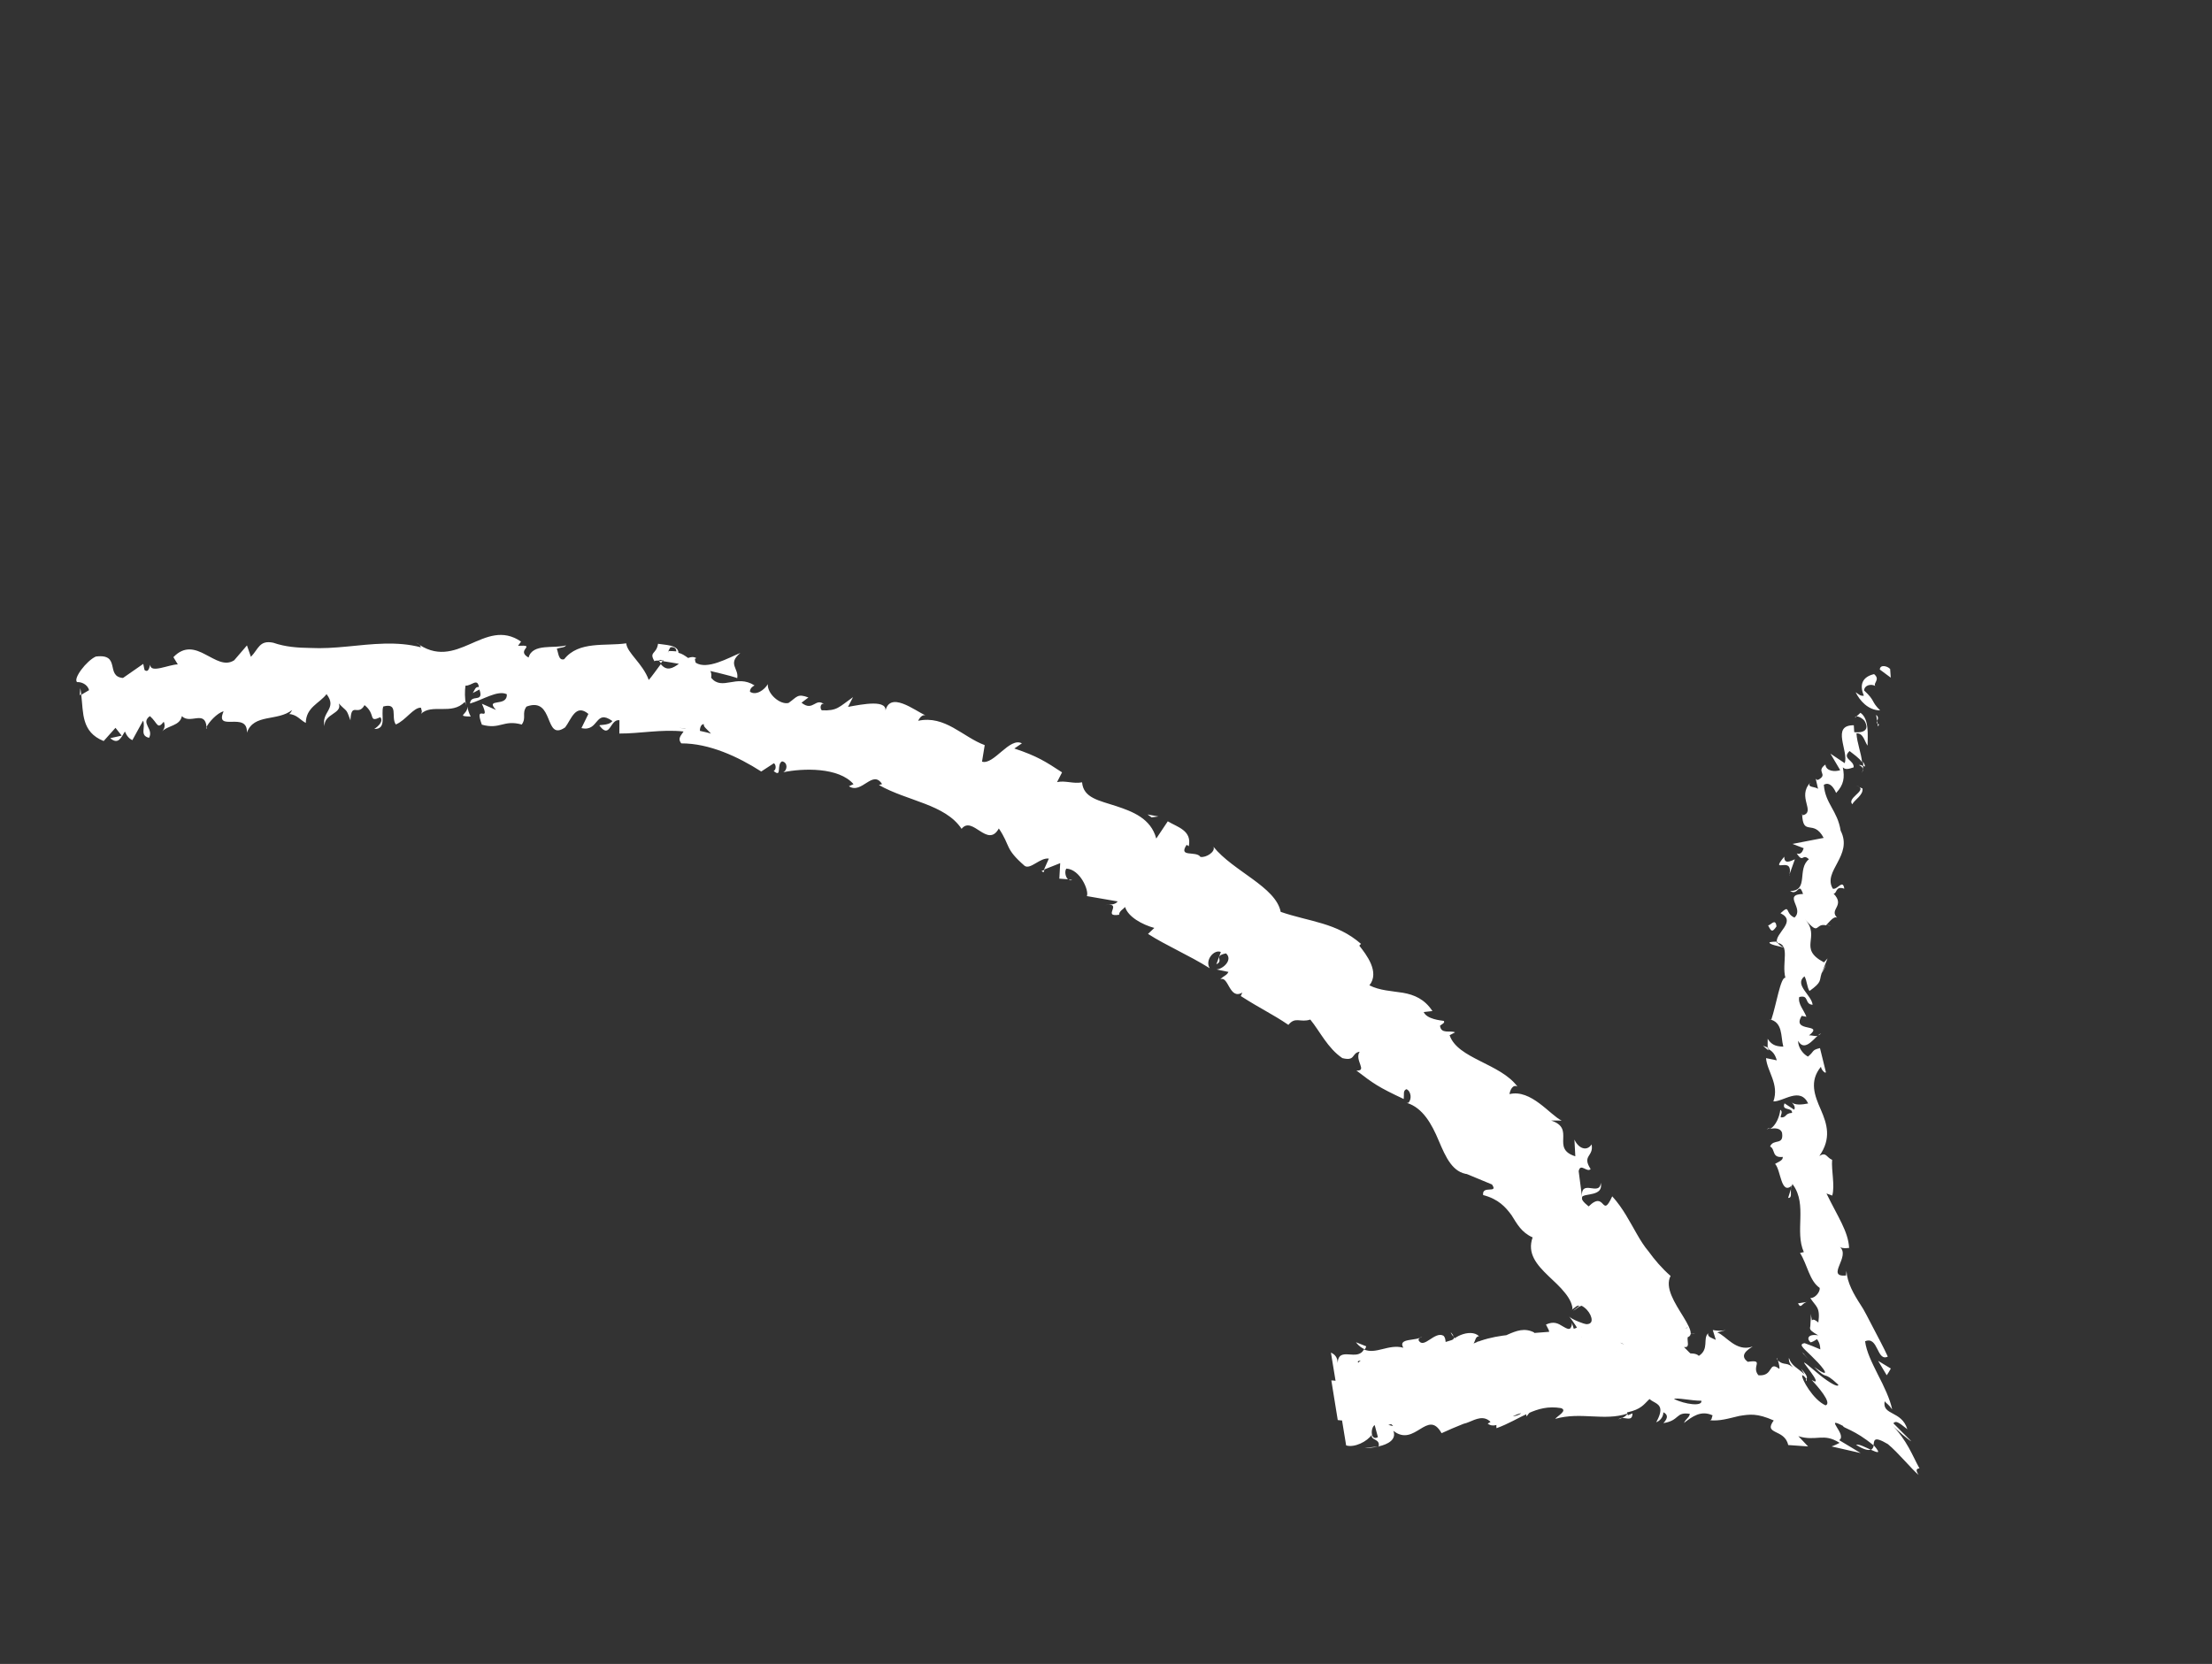 <svg xmlns="http://www.w3.org/2000/svg" width="105" height="79" viewBox="0 0 105 79" fill="none"><rect x="0" y="0" width="105" height="79" fill="#333333" stroke="none"/><path d="M89.741 32.165L89.231 31.787C89.245 31.531 89.599 31.621 89.722 31.763L89.751 32.169L89.741 32.165ZM88.092 32.88C88.271 33.243 88.661 33.721 89.248 33.729C88.792 33.276 89.044 33.3 88.486 32.78C88.501 32.525 88.815 32.456 89.017 32.567C88.903 32.429 89.272 32.264 88.959 32.005C88.41 32.135 88.249 32.501 88.475 33.027C88.316 33.066 88.198 32.938 88.096 32.871L88.092 32.88ZM85.015 56.444L85.066 56.28C85.032 56.331 85.017 56.39 85.015 56.444ZM85.75 65.578C85.75 65.578 85.778 65.514 85.743 65.444C85.727 65.481 85.702 65.513 85.75 65.578ZM84.332 64.504C84.332 64.504 84.37 64.543 84.384 64.56C84.368 64.498 84.34 64.464 84.332 64.504ZM85.015 56.444L84.879 56.876C85.076 56.875 84.99 56.651 85.015 56.444ZM88.53 36.396C88.521 36.316 88.482 36.233 88.429 36.155C88.441 36.226 88.444 36.293 88.447 36.36C88.475 36.372 88.502 36.384 88.539 36.4L88.53 36.396ZM83.939 49.869L83.937 49.748C83.864 49.716 83.782 49.68 83.686 49.649L83.939 49.869ZM83.996 44.736C83.957 44.849 84.48 44.927 84.703 44.993C84.488 44.909 84.399 44.815 84.367 44.713C84.272 44.704 84.152 44.706 83.996 44.736ZM86.218 36.928L86.188 36.773C86.188 36.773 86.207 36.879 86.218 36.928ZM84.043 53.545C83.968 53.566 83.906 53.583 83.863 53.607C83.93 53.604 83.987 53.574 84.043 53.545ZM9.813 34.598C9.813 34.598 9.806 34.54 9.8 34.505C9.776 34.559 9.773 34.591 9.813 34.598ZM3.782 33.007L3.856 32.963C3.843 32.87 3.833 32.767 3.811 32.67L3.786 32.998L3.782 33.007ZM80.023 63.05C80.023 63.05 80.032 63.054 80.041 63.059C80.178 63.021 80.102 63.02 80.023 63.05ZM75.984 56.152C75.945 56.835 75.024 55.925 75.094 56.831C75.201 56.638 76.137 56.821 75.984 56.152ZM88.427 36.504C88.422 36.567 88.403 36.635 88.387 36.694C88.424 36.611 88.439 36.553 88.427 36.504ZM75.094 56.831L75.099 56.92C75.093 56.885 75.091 56.862 75.094 56.831ZM68.861 63.251C68.897 63.343 68.945 63.408 68.997 63.464C68.986 63.415 68.96 63.349 68.861 63.251ZM77.1 63.827L76.908 63.742C76.983 63.796 77.051 63.816 77.1 63.827ZM64.746 64.626C64.633 64.609 64.581 64.553 64.442 64.645C64.466 64.666 64.48 64.683 64.498 64.692C64.534 64.609 64.599 64.561 64.741 64.613L64.746 64.626ZM66.129 67.707C66.129 67.707 66.072 67.638 66.04 67.613C66 67.628 65.951 67.639 65.903 67.651L66.129 67.707ZM22.344 34.019C22.261 33.861 22.212 33.698 22.183 33.543C22.223 33.921 21.605 34.009 22.344 34.019ZM88.244 36.325C88.363 36.377 88.415 36.433 88.427 36.504C88.439 36.454 88.436 36.409 88.434 36.365C88.361 36.332 88.297 36.304 88.244 36.325ZM65.406 68.677L64.764 68.744C64.948 68.749 65.185 68.733 65.406 68.677ZM50.892 41.777L50.735 41.762C50.782 41.804 50.836 41.806 50.892 41.777ZM64.372 63.739C64.505 63.908 64.649 64.004 64.786 64.064C64.806 64.019 64.841 63.99 64.85 63.918L64.376 63.73L64.372 63.739ZM18.07 34.045C17.452 34.33 17.871 33.924 17.304 33.477C16.99 34.038 16.677 33.288 16.635 34.199C16.419 33.6 16.483 33.825 16.082 33.397C16.271 33.885 15.362 33.888 15.409 34.477C15.224 33.805 16.036 33.65 15.501 32.955C15.164 33.396 14.528 33.575 14.515 34.323C14.239 34.179 14.111 33.926 13.688 33.892C13.761 33.925 13.826 33.779 13.867 33.709C13.164 34.263 12.048 33.868 11.72 34.784C11.769 33.734 10.163 34.796 10.615 33.772C10.314 33.835 9.881 34.322 9.805 34.518C9.734 33.688 9.025 34.403 8.634 34.001C8.532 34.48 7.965 34.427 7.671 34.746C7.8 34.628 7.859 34.468 7.774 34.266C7.457 34.662 7.494 34.329 7.116 33.998C6.653 34.329 7.31 34.597 7.076 35.029C6.61 34.922 6.926 34.526 6.791 34.215L6.284 35.139C6.138 35.075 6.02 34.946 5.929 34.731C5.754 35.003 5.62 35.382 5.232 35.046L5.777 34.926L5.482 34.555L4.921 35.182C3.853 34.755 3.961 33.84 3.857 32.986L4.227 32.767C4.155 32.483 3.845 32.368 3.663 32.386C3.449 32.226 4.115 31.361 4.549 31.171C5.764 31.018 4.984 32.117 5.838 32.188L6.8 31.519L6.859 31.807C7.059 31.972 7.097 31.639 7.133 31.557C7.127 31.991 8.01 31.55 8.44 31.543L8.231 31.2C8.759 30.646 9.274 30.818 9.751 31.073C10.233 31.318 10.674 31.633 11.117 31.348L11.723 30.642L11.91 31.184C12.269 30.818 12.31 30.377 12.971 30.515C13.549 30.716 14.133 30.755 14.72 30.763C15.308 30.793 15.883 30.752 16.476 30.696C17.653 30.581 18.845 30.43 19.979 30.734C19.951 30.623 19.882 30.582 19.744 30.499C21.686 31.968 22.98 29.26 24.734 30.461L24.592 30.66C25.521 30.611 24.449 30.86 25.089 31.218C25.284 30.528 26.309 30.806 26.874 30.64C26.773 30.77 26.596 30.725 26.43 30.805C26.509 30.971 26.502 31.383 26.78 31.298C27.477 30.414 28.744 30.689 29.726 30.543C29.766 30.998 30.515 31.504 30.795 32.283C30.922 32.142 31.153 31.818 31.367 31.53C31.648 31.884 31.936 31.727 32.226 31.516C31.933 31.463 31.667 31.422 31.473 31.391L31.493 31.345C31.493 31.345 31.418 31.366 31.36 31.374C31.153 31.348 31.046 31.366 31.08 31.414C30.779 30.931 31.162 31.079 31.236 30.565C31.539 30.622 32.201 30.608 32.206 30.993C32.382 31.038 32.498 31.122 32.665 31.239C32.797 31.188 32.926 31.169 33.055 31.247L32.985 31.282C32.993 31.362 33.005 31.411 33.025 31.464C33.57 31.814 34.568 31.238 35.143 31C34.506 31.527 35.098 31.745 34.991 32.211C35.057 32.186 34.458 32.031 33.716 31.856C33.754 31.917 33.781 32.005 33.758 32.181C34.286 32.818 34.958 31.989 35.817 32.543C35.747 32.578 35.599 32.666 35.599 32.84C35.891 33.045 36.297 32.744 36.446 32.482C36.418 32.94 37.026 33.47 37.429 33.375C37.836 33.095 37.841 32.912 38.374 33.114L38.046 33.363C38.619 33.823 38.707 33.053 39.166 33.475C38.987 33.286 38.877 33.609 39.012 33.724C39.744 33.752 39.807 33.583 40.491 33.098L40.254 33.561C40.919 33.44 42.218 33.171 42.013 33.835C42.184 32.73 43.447 33.757 43.926 33.958C43.745 33.922 43.634 34.124 43.581 34.221C44.861 33.944 45.7 34.992 46.743 35.376L46.615 36.161C47.174 36.332 47.924 34.979 48.508 35.292L48.148 35.537C49.236 35.897 49.633 36.16 50.414 36.669L50.177 37.132C50.576 37.046 50.956 37.225 51.364 37.142C51.427 37.892 52.184 38.007 52.976 38.269C53.768 38.531 54.63 38.857 54.886 39.812L55.433 38.993C55.89 39.271 56.587 39.426 56.43 40.176L56.328 40.11C55.911 40.734 56.78 40.374 56.983 40.683C57.245 40.733 57.714 40.437 57.6 40.201C58.538 41.369 60.556 42.096 60.793 43.293C62.159 43.765 63.445 43.797 64.604 44.812L64.523 44.896C64.852 45.315 65.51 46.152 65.003 46.781C65.494 47.03 66.055 47.048 66.596 47.134C67.134 47.229 67.623 47.434 67.995 48.002L67.581 48.049C67.727 48.387 68.379 48.445 68.532 48.469C68.612 48.559 68.441 48.626 68.355 48.697C68.402 49.111 68.831 48.907 69.069 49.012L68.811 49.15C69.192 50.269 71.217 50.485 72.031 51.587C71.801 51.464 71.673 51.779 71.654 51.946C72.672 51.695 73.578 52.937 74.128 53.202L73.626 53.199C74.822 53.584 73.587 54.526 74.778 54.898L74.735 54.104C74.93 54.529 75.322 54.68 75.552 54.333C75.661 54.928 75.075 54.844 75.505 55.504C75.335 55.691 75.02 55.191 74.937 55.603L75.101 56.866C75.068 56.94 75.137 57.057 75.411 57.277C76.224 56.477 76.015 57.915 76.53 56.798C77.045 57.364 77.363 58.007 77.704 58.595C77.871 58.887 78.05 59.174 78.259 59.419C78.537 59.804 78.874 60.204 79.299 60.578C79.013 61.129 79.5 61.858 79.907 62.519C80.306 63.176 80.564 63.705 79.508 63.424C79.971 64.11 80.777 64.783 82.139 65.734C82.211 65.645 81.755 65.291 81.526 65.091C81.9 65.311 82.295 65.704 82.645 66.099L82.897 66.396L82.954 66.465C82.954 66.465 82.905 66.476 82.882 66.477L82.74 66.502C82.554 66.529 82.362 66.542 82.224 66.558C82.273 66.471 82.354 66.386 82.422 66.307C82.434 66.279 82.47 66.273 82.454 66.233L82.253 66.046L81.842 65.69C81.295 65.219 80.746 64.78 80.189 64.457C80.514 64.809 81.071 65.306 81.638 65.829L81.694 65.876L81.686 65.894L81.651 65.923L81.588 65.993C81.545 66.04 81.503 66.087 81.473 66.128C81.392 66.213 81.315 66.288 81.251 66.336L79.927 65.719C79.975 65.981 79.598 65.869 79.303 65.771C78.994 65.679 78.761 65.587 78.841 65.95L79.234 66.124C77.868 66.198 78.487 66.876 77.025 67.094L76.93 66.812C76.66 66.78 76.435 66.943 76.153 67.037C75.871 67.132 75.537 67.17 75.258 66.861L76.144 66.76C75.848 66.269 75.199 66.103 74.942 65.869C74.279 66.057 74.772 66.723 74.45 66.81C74.271 66.349 74.397 66.558 74.58 66.07C73.875 66.305 72.921 66.584 72.465 67.246C72.43 67.176 72.456 67.067 72.456 67.067C71.699 67.05 71.111 67.96 70.619 67.59L70.754 67.507C70.1 66.858 69.256 68.3 69.034 67.12C68.729 66.919 69.683 67.111 69.182 66.562C68.254 66.262 68.682 67.62 67.863 67.346C67.971 67.372 67.937 67.302 67.963 67.194C67.393 67.27 66.659 67.449 66.045 67.626C65.389 66.932 64.381 67.558 63.501 67.421L63.196 65.538C63.478 65.542 63.759 65.623 64.025 65.838C63.655 65.511 64.139 65.331 64.108 65.153C64.108 65.153 64.091 65.266 64.148 65.335C64.473 65.293 64.437 64.905 64.527 64.726C64.862 65.005 65.365 64.189 65.58 64.371C65.536 64.122 65.815 64.136 66.108 64.09C65.567 64.475 66.01 64.659 65.816 65.098C66.696 65.061 66.628 63.828 67.585 63.89L68.159 64.296C68.169 63.557 69.065 63.756 69.016 63.494C69.197 63.705 69.444 63.814 69.448 64.176C69.799 63.949 70.376 64.302 70.498 63.853L70.113 63.683C71.268 63.865 71.915 62.795 72.824 63.262L72.832 64.358C73.408 64.787 73.909 63.752 74.406 64.408C74.232 64.036 74.192 64.15 74.569 63.791C74.351 63.717 73.93 64.001 73.562 63.992L74.351 63.345L73.121 63.655C73.638 63.227 73.611 63.336 73.384 62.886C74.15 62.535 74.201 63.411 74.933 62.99C75.192 63.148 74.911 63.538 75.204 63.766C75.853 63.407 76.371 64.587 76.851 64.044C76.992 64.172 76.592 64.061 76.609 64.32C77.022 64.251 77.312 64.313 77.453 63.993L77.115 63.844C77.417 63.901 77.504 63.458 78.069 63.762C78.43 63.539 78.678 63.026 78.305 62.981C78.459 62.929 78.77 63.263 78.615 63.566C79.525 63.683 79.193 62.455 80.024 63.073C79.958 63.098 79.884 63.142 79.905 63.217C80.125 63.314 80.306 63.35 80.465 63.311C79.663 63.296 80.593 64.21 79.696 63.89C79.724 64.471 80.378 64.103 80.641 64.373C81.145 64.049 80.817 63.554 81.082 63.3C81.046 63.48 81.24 63.511 81.447 63.613L81.303 63.146C81.497 63.177 81.682 63.204 81.926 63.147L81.515 63.261C81.924 63.398 82.407 64.212 83.199 63.928C82.973 64.068 82.534 64.345 82.965 64.655C83.783 64.535 83.11 64.872 83.47 65.294C84.208 65.357 83.924 64.587 84.449 64.983C84.504 65.007 84.437 64.714 84.395 64.587C84.54 64.727 84.666 64.739 84.779 64.756C84.901 64.777 84.987 64.804 85.245 65.038C85.017 64.861 84.891 64.675 84.917 64.468C85.048 64.864 85.325 64.931 85.653 65.251L85.497 64.986C85.809 65.32 85.791 65.41 85.749 65.48C85.691 65.388 85.602 65.294 85.548 65.292C85.498 65.456 86.07 66.463 86.655 66.721C86.995 66.62 86.262 65.804 85.997 65.513C86.339 65.729 86.173 65.437 85.948 65.13C85.731 64.827 85.452 64.518 85.816 64.809C85.834 64.817 86.054 65.013 86.375 65.275C86.809 65.63 87.269 65.899 87.262 65.743C86.456 64.993 86.835 65.62 86.115 64.898C87.001 65.54 86.565 64.944 86.143 64.538C85.704 64.072 85.298 63.827 85.663 63.769C85.909 63.856 86.15 63.952 86.407 64.065C86.4 63.931 86.388 63.761 86.249 63.58C86.154 63.647 86.053 63.701 85.952 63.733C85.753 63.59 85.788 63.311 86.308 63.398C85.994 63.216 85.915 63.148 85.919 63.04C85.927 63.022 85.921 62.987 85.933 62.959C85.935 62.905 85.936 62.852 85.942 62.788C85.95 62.672 85.966 62.537 85.95 62.376C86.088 63.028 85.87 62.407 86.314 62.789C86.413 62.045 86.203 62.051 85.931 61.625C86.161 61.65 86.418 61.315 86.374 61.142C85.888 60.808 85.797 60.046 85.444 59.486L85.625 59.446C85.184 58.464 85.795 57.203 85.118 56.26C85.1 56.252 85.099 56.23 85.085 56.212L85.049 56.295C84.533 56.745 84.538 55.545 84.26 55.258C84.399 55.166 84.646 55.101 84.625 54.927C84.086 54.984 84.285 54.558 84.023 54.432C84.184 54.044 84.68 54.405 84.592 53.787C84.523 53.548 84.236 53.553 84.032 53.594C84.298 53.438 84.475 53.014 84.508 52.69C84.661 52.79 84.487 52.986 84.534 53.051C84.822 53.068 84.709 52.855 85.066 52.837C85.084 52.55 84.552 52.764 84.709 52.384L85.166 52.685C85.266 52.532 85.066 52.367 85.022 52.293C85.148 52.502 85.58 52.441 85.832 52.389C85.445 51.583 84.656 52.306 84.18 52.293C84.468 51.469 83.879 50.871 83.831 50.237L84.342 50.342C84.256 50.042 84.132 49.9 83.908 49.79L83.908 49.32C84.086 49.585 84.252 49.68 84.651 49.692C84.519 49.197 84.644 48.519 83.97 48.386L84.083 48.403C84.311 47.738 84.522 46.367 84.749 46.423C84.566 45.698 85 44.84 84.347 44.759C84.227 44.312 85.328 43.749 84.517 43.358C85.01 42.909 84.705 43.354 85.18 43.564C85.67 43.124 84.591 42.473 85.588 42.443C85.379 41.826 85.365 42.552 84.972 42.302C85.881 42.299 85.284 41.249 85.867 40.795C85.543 40.488 85.608 41.009 85.289 40.519C85.504 40.602 85.578 40.384 85.618 40.27L85.084 40.067L86.566 39.781C86.078 38.855 85.58 39.761 85.543 38.63L85.574 38.709C86.206 38.54 85.29 37.841 85.929 37.161C85.757 37.402 86.171 37.333 86.302 37.457L86.189 36.97C86.189 36.97 86.242 37.048 86.308 37.022C86.81 36.752 86.169 36.644 86.649 36.298C86.678 36.628 87.118 36.647 87.351 36.565L86.888 35.781L87.564 36.232C87.769 35.667 86.899 34.419 87.997 34.434L88.017 34.76C88.202 34.786 88.789 34.794 88.535 34.278C88.483 34.124 88.079 33.901 88.056 34.077L88.313 33.841C88.739 34.138 88.651 34.908 88.652 35.401C88.499 35.202 88.458 34.801 88.123 34.817C88.149 35.277 88.352 35.76 88.39 36.192C88.245 35.975 87.964 35.796 87.796 35.657C87.402 36.029 88.022 36.085 87.99 36.431C87.76 36.505 87.615 36.561 87.475 36.433C87.57 36.912 87.528 37.255 87.157 37.648C87.157 37.648 86.931 37.046 86.574 37.26C86.645 38.166 87.219 38.474 87.373 39.438C87.976 40.622 86.503 41.36 86.999 42.191C87.218 42.266 87.473 41.712 87.546 42.192C87.109 42.043 87.212 42.428 87.037 42.427C87.608 43.017 86.8 43.164 87.209 43.574C87.056 43.474 86.859 43.747 86.68 43.931C86.132 43.809 86.402 44.486 85.681 43.643C86.448 44.506 85.313 45.022 86.581 45.69L86.751 45.503L86.447 46.265L86.463 46.229C86.35 46.561 86.5 46.617 85.894 47.049C85.763 46.849 85.781 46.562 85.654 46.353C85.15 46.753 86.002 47.249 86.042 47.704C85.638 47.679 85.897 47.214 85.406 47.336C85.337 47.666 85.633 47.961 85.747 48.274L85.525 48.23C85.01 49.052 86.629 48.554 85.87 49.159C85.999 49.139 86.15 49.217 86.278 49.175C86.038 49.397 85.629 49.927 85.354 49.412C85.345 49.703 85.562 50.029 85.82 50.164C86.139 49.911 85.975 49.861 86.391 49.76L86.669 50.889C86.68 51.014 86.446 50.801 86.438 50.645C85.871 51.334 86.137 52.02 86.433 52.687C86.725 53.362 86.947 54.05 86.36 54.884C86.694 54.671 86.699 54.957 86.968 55.065C86.925 55.56 87.108 56.285 86.974 56.762L86.7 56.663C87.232 57.761 87.732 58.463 87.773 59.235C87.89 59.243 87.423 59.31 87.314 59.186C87.895 59.628 86.627 60.642 87.626 60.559L87.647 60.338C87.688 60.914 87.991 61.441 88.329 61.962L88.451 62.158L88.608 62.446L88.933 63.07C89.151 63.494 89.406 63.956 89.611 64.408C89.082 64.666 89.165 63.413 88.533 63.68C88.597 64.179 88.849 64.673 89.132 65.246C89.423 65.8 89.727 66.448 89.817 66.914C89.643 66.663 89.553 66.645 89.462 66.528C89.334 67.215 90.266 66.96 90.538 67.856C90.072 67.475 89.981 67.457 89.875 67.574L90.731 68.433C90.63 68.388 90.043 67.911 89.764 67.602C90.546 68.406 90.762 69.08 91.115 69.717C90.972 69.72 90.917 69.794 91.076 70.028C90.755 69.766 90.103 68.964 89.614 68.562C88.904 68.14 88.971 68.41 88.931 68.622C88.063 67.889 87.417 67.768 87.499 67.706C86.525 67.189 87.708 68.126 87.303 68.374L88.322 68.987L86.941 68.673C87.082 68.626 87.209 68.562 87.323 68.502C86.921 68.249 86.661 68.243 86.371 68.257C86.09 68.275 85.756 68.314 85.364 68.184L85.827 68.673L84.883 68.606C84.716 67.822 83.683 68.131 84.196 67.439C83.4 67.088 83.058 67.145 82.551 67.227C82.078 67.335 81.615 67.492 81.11 67.422C81.282 67.454 81.239 67.304 81.296 67.198C80.742 66.942 80.332 67.253 79.935 67.559C80.028 67.348 80.187 67.309 80.214 67.125C79.528 67.019 79.746 67.443 78.959 67.565C79.206 67.303 79.154 67.149 78.957 67.051C78.955 67.301 78.771 67.472 78.617 67.524C79.342 66.226 77.82 66.877 78.293 65.829C78.217 66.101 76.975 66.613 77.276 67.194L77.491 67.103C77.487 67.484 77.214 67.309 77 67.324C77.113 67.264 77.235 67.187 77.245 67.115C76.143 67.481 75.037 67.015 73.823 67.364C73.928 67.225 74.422 66.973 74.103 66.854C72.893 66.648 72.194 67.389 71.037 67.807C70.923 66.926 72.317 67.607 72.335 66.773C71.052 67.005 69.761 67.43 68.429 68.044C67.763 66.854 67.16 68.741 66.14 67.93C66.299 68.339 65.902 68.569 65.441 68.671C65.531 68.295 65.039 68.395 65.119 68.114C64.898 68.442 64.294 68.744 63.899 68.624L63.177 64.218C63.36 64.299 63.492 64.444 63.496 64.708C63.542 63.887 64.434 64.663 64.741 64.067C65.317 64.321 65.91 63.795 66.613 63.986C66.326 63.498 67.28 63.689 67.505 63.45C67.435 63.485 67.297 63.577 67.344 63.642C67.584 64.064 68.102 63.189 68.516 63.415C68.703 63.585 68.516 63.885 68.803 63.903C68.777 63.541 69.791 63.027 70.209 63.441C70.031 63.45 70.044 63.642 69.948 63.785C70.843 63.393 71.79 63.352 72.745 63.292C73.218 63.261 73.704 63.224 74.175 63.148C74.291 63.133 74.415 63.1 74.522 63.082C74.543 63.058 74.56 63.044 74.576 63.008C74.6 62.953 74.629 62.889 74.606 62.791C74.683 62.989 74.737 63.188 74.778 63.392C75.122 63.752 75.133 63.505 74.938 63.178C74.766 62.851 74.451 62.45 74.475 62.493C74.541 62.566 74.698 62.657 74.94 62.753C75.041 62.797 75.259 62.872 75.326 62.869C75.393 62.865 75.455 62.849 75.493 62.811C75.658 62.687 75.469 62.199 75.078 61.994C74.892 62.043 74.901 62.123 74.669 62.229C74.734 62.181 75.154 61.896 74.842 62.01L74.578 62.211C74.693 62.174 74.625 61.98 74.564 61.822C74.499 61.673 74.402 61.521 74.288 61.383C74.064 61.098 73.774 60.839 73.497 60.575C72.952 60.05 72.479 59.513 72.751 58.748C72.22 58.514 72.008 58.103 71.751 57.694C71.464 57.305 71.128 56.927 70.402 56.738C70.334 56.249 71.143 56.694 70.821 56.235L69.62 55.737L69.701 55.751C68.955 55.684 68.633 54.952 68.295 54.158C67.966 53.368 67.534 52.587 66.771 52.359L66.847 52.36C67.024 52.208 66.991 51.812 66.763 51.711C66.591 51.777 66.657 51.948 66.633 52.178C65.419 51.609 65.196 51.446 64.387 50.826C64.931 50.858 64.278 50.33 64.541 49.932C64.141 49.996 64.358 50.398 63.719 50.236C63.02 49.764 62.66 48.971 62.198 48.406C61.713 48.564 61.492 48.248 61.158 48.658C60.376 48.127 59.878 47.918 58.898 47.289L58.971 47.124C58.349 47.494 58.318 46.3 57.925 46.498C58.078 46.325 58.234 46.318 58.311 46.144L57.75 46.028C58.067 46.003 58.533 45.565 58.197 45.263C57.558 45.396 58.127 45.593 57.738 45.782L57.952 45.198C57.632 45.057 57.178 45.589 57.425 45.971C56.432 45.347 55.363 44.897 54.494 44.339L54.794 44.056C54.218 43.9 53.542 43.525 53.408 43.062C53.336 43.15 53.109 43.269 53.125 43.429C52.268 43.564 53.37 42.826 52.441 42.974C52.676 42.936 52.92 42.978 53.055 42.797L51.592 42.544C51.705 42.288 51.271 41.266 50.616 41.239C50.524 41.373 50.577 41.648 50.698 41.746L50.285 41.716L50.326 40.98L49.557 41.285L49.787 40.764C49.377 40.703 48.917 41.298 48.64 41.11C47.677 40.27 47.986 40.188 47.413 39.333C46.877 40.299 46.164 38.695 45.645 39.351C44.863 38.175 43.075 38.042 41.721 37.27L41.871 37.227C41.421 36.514 40.906 37.73 40.296 37.329L40.515 37.229C39.822 36.421 38.119 36.467 37.179 36.664C37.389 36.56 37.398 36.192 37.123 36.147C36.843 36.286 37.139 36.952 36.724 36.605C36.864 36.536 36.834 36.282 36.733 36.238L36.134 36.629C35.044 35.929 33.666 35.288 32.34 35.294C32.141 35.052 32.353 34.894 32.448 34.729C31.417 34.613 30.335 34.835 29.399 34.826L29.404 34.194C28.953 34.126 28.969 35.106 28.473 34.472C28.356 34.366 28.868 34.493 29.07 34.233C28.231 33.633 28.442 34.764 27.6 34.568L27.93 33.894C27.324 33.385 27.115 34.157 26.828 34.533C25.806 35.24 26.336 33.048 24.99 33.547C24.755 33.88 25.002 34.066 24.767 34.399C23.891 34.155 23.749 34.65 22.873 34.405C22.471 33.309 23.331 34.432 22.875 33.411L23.543 33.706C22.999 33.105 24.093 33.599 24.057 32.96C23.626 32.748 22.898 33.235 22.31 33.402C22.346 32.926 22.99 33.397 22.757 32.736L22.443 32.903C22.535 32.769 22.558 32.593 22.733 32.616C22.658 32.168 22.382 32.571 22.095 32.553C22.062 32.801 22.052 33.146 22.127 33.496C22.115 33.447 22.099 33.386 22.06 33.325C21.447 33.972 20.492 33.387 19.983 33.895C20.066 33.756 19.997 33.715 19.982 33.599C19.632 33.576 19.255 34.207 18.789 34.395C18.54 34.045 18.945 33.349 18.193 33.542C18.064 33.933 18.384 34.621 17.765 34.61C17.765 34.61 18.305 34.28 18.019 34.011L18.07 34.045ZM32.229 34.556C32.301 34.566 32.405 34.578 32.531 34.59L32.535 34.581C32.377 34.566 32.292 34.562 32.229 34.556ZM33.43 34.386C33.303 34.352 33.217 34.522 33.225 34.7C33.425 34.745 33.605 34.781 33.747 34.832C33.599 34.647 33.336 34.476 33.425 34.373L33.43 34.386ZM31.712 30.972C31.712 30.972 31.732 30.926 31.74 30.908C31.893 30.909 32.01 30.917 32.104 30.926C32.099 30.814 32.048 30.705 31.83 30.729C31.784 30.785 31.743 30.876 31.703 30.968L31.712 30.972ZM31.358 31.329C31.358 31.329 31.305 31.349 31.273 31.346C31.303 31.403 31.337 31.451 31.374 31.489C31.408 31.439 31.441 31.388 31.47 31.346C31.43 31.339 31.398 31.336 31.358 31.329ZM85.069 56.249L85.057 56.276C85.057 56.276 85.099 56.23 85.129 56.21C85.108 56.233 85.086 56.235 85.069 56.249ZM49.532 41.417L49.584 41.298L49.439 41.354L49.532 41.417ZM86.295 49.161C86.295 49.161 86.388 49.125 86.434 49.069C86.399 49.075 86.351 49.109 86.295 49.161ZM86.485 46.205L86.694 45.806C86.572 45.982 86.516 46.11 86.485 46.205ZM86.924 43.973C86.832 43.932 86.773 43.917 86.701 43.907L86.924 43.973ZM77.017 67.309C77.017 67.309 76.959 67.317 76.933 67.327C76.731 67.413 76.864 67.384 77.017 67.309ZM88.945 68.617C88.927 68.707 88.899 68.794 88.807 68.83C89.118 68.967 89.329 69.06 88.945 68.617ZM65.473 68.674L65.402 68.687L65.469 68.683L65.473 68.674ZM88.102 68.595C88.471 68.823 88.679 68.871 88.798 68.826C88.533 68.709 88.243 68.548 88.102 68.595ZM89.15 34.495L89.195 34.394C89.195 34.394 89.149 34.374 89.122 34.362L89.15 34.495ZM89.131 34.366L89.102 34.233C89.078 34.288 89.08 34.332 89.131 34.366ZM89.056 33.94L89.106 34.224C89.142 34.141 89.187 34.041 89.056 33.94ZM88.103 37.29L88.276 37.366C88.276 37.366 88.189 37.317 88.103 37.29ZM87.926 38.184C88.015 37.983 88.456 37.752 88.41 37.436L88.272 37.375C88.51 37.579 87.666 37.906 87.926 38.184ZM84.927 41.561L85.2 40.796C84.981 40.896 84.687 41.04 84.697 40.672C83.948 41.577 85.169 40.542 84.936 41.565L84.927 41.561ZM84.327 43.985C84.28 43.549 84.031 43.964 83.926 43.928C84.079 44.226 84.118 44.286 84.327 43.985ZM85.819 61.805L85.348 61.881C85.51 62.182 85.521 61.837 85.819 61.805ZM89.555 65.301C89.622 65.2 89.689 65.098 89.755 64.974L89.151 64.609L89.559 65.292L89.555 65.301ZM85.648 64.298L85.531 64.192L85.838 64.535L85.644 64.307L85.648 64.298ZM65.407 68.23L65.254 67.659C65.045 67.786 65.054 68.435 65.407 68.23ZM79.464 66.422C79.986 66.674 80.82 66.791 80.761 66.503C80.269 66.504 79.576 66.34 79.464 66.422ZM54.663 38.806L54.988 38.764L54.473 38.667L54.663 38.806Z" fill="white"></path></svg>
